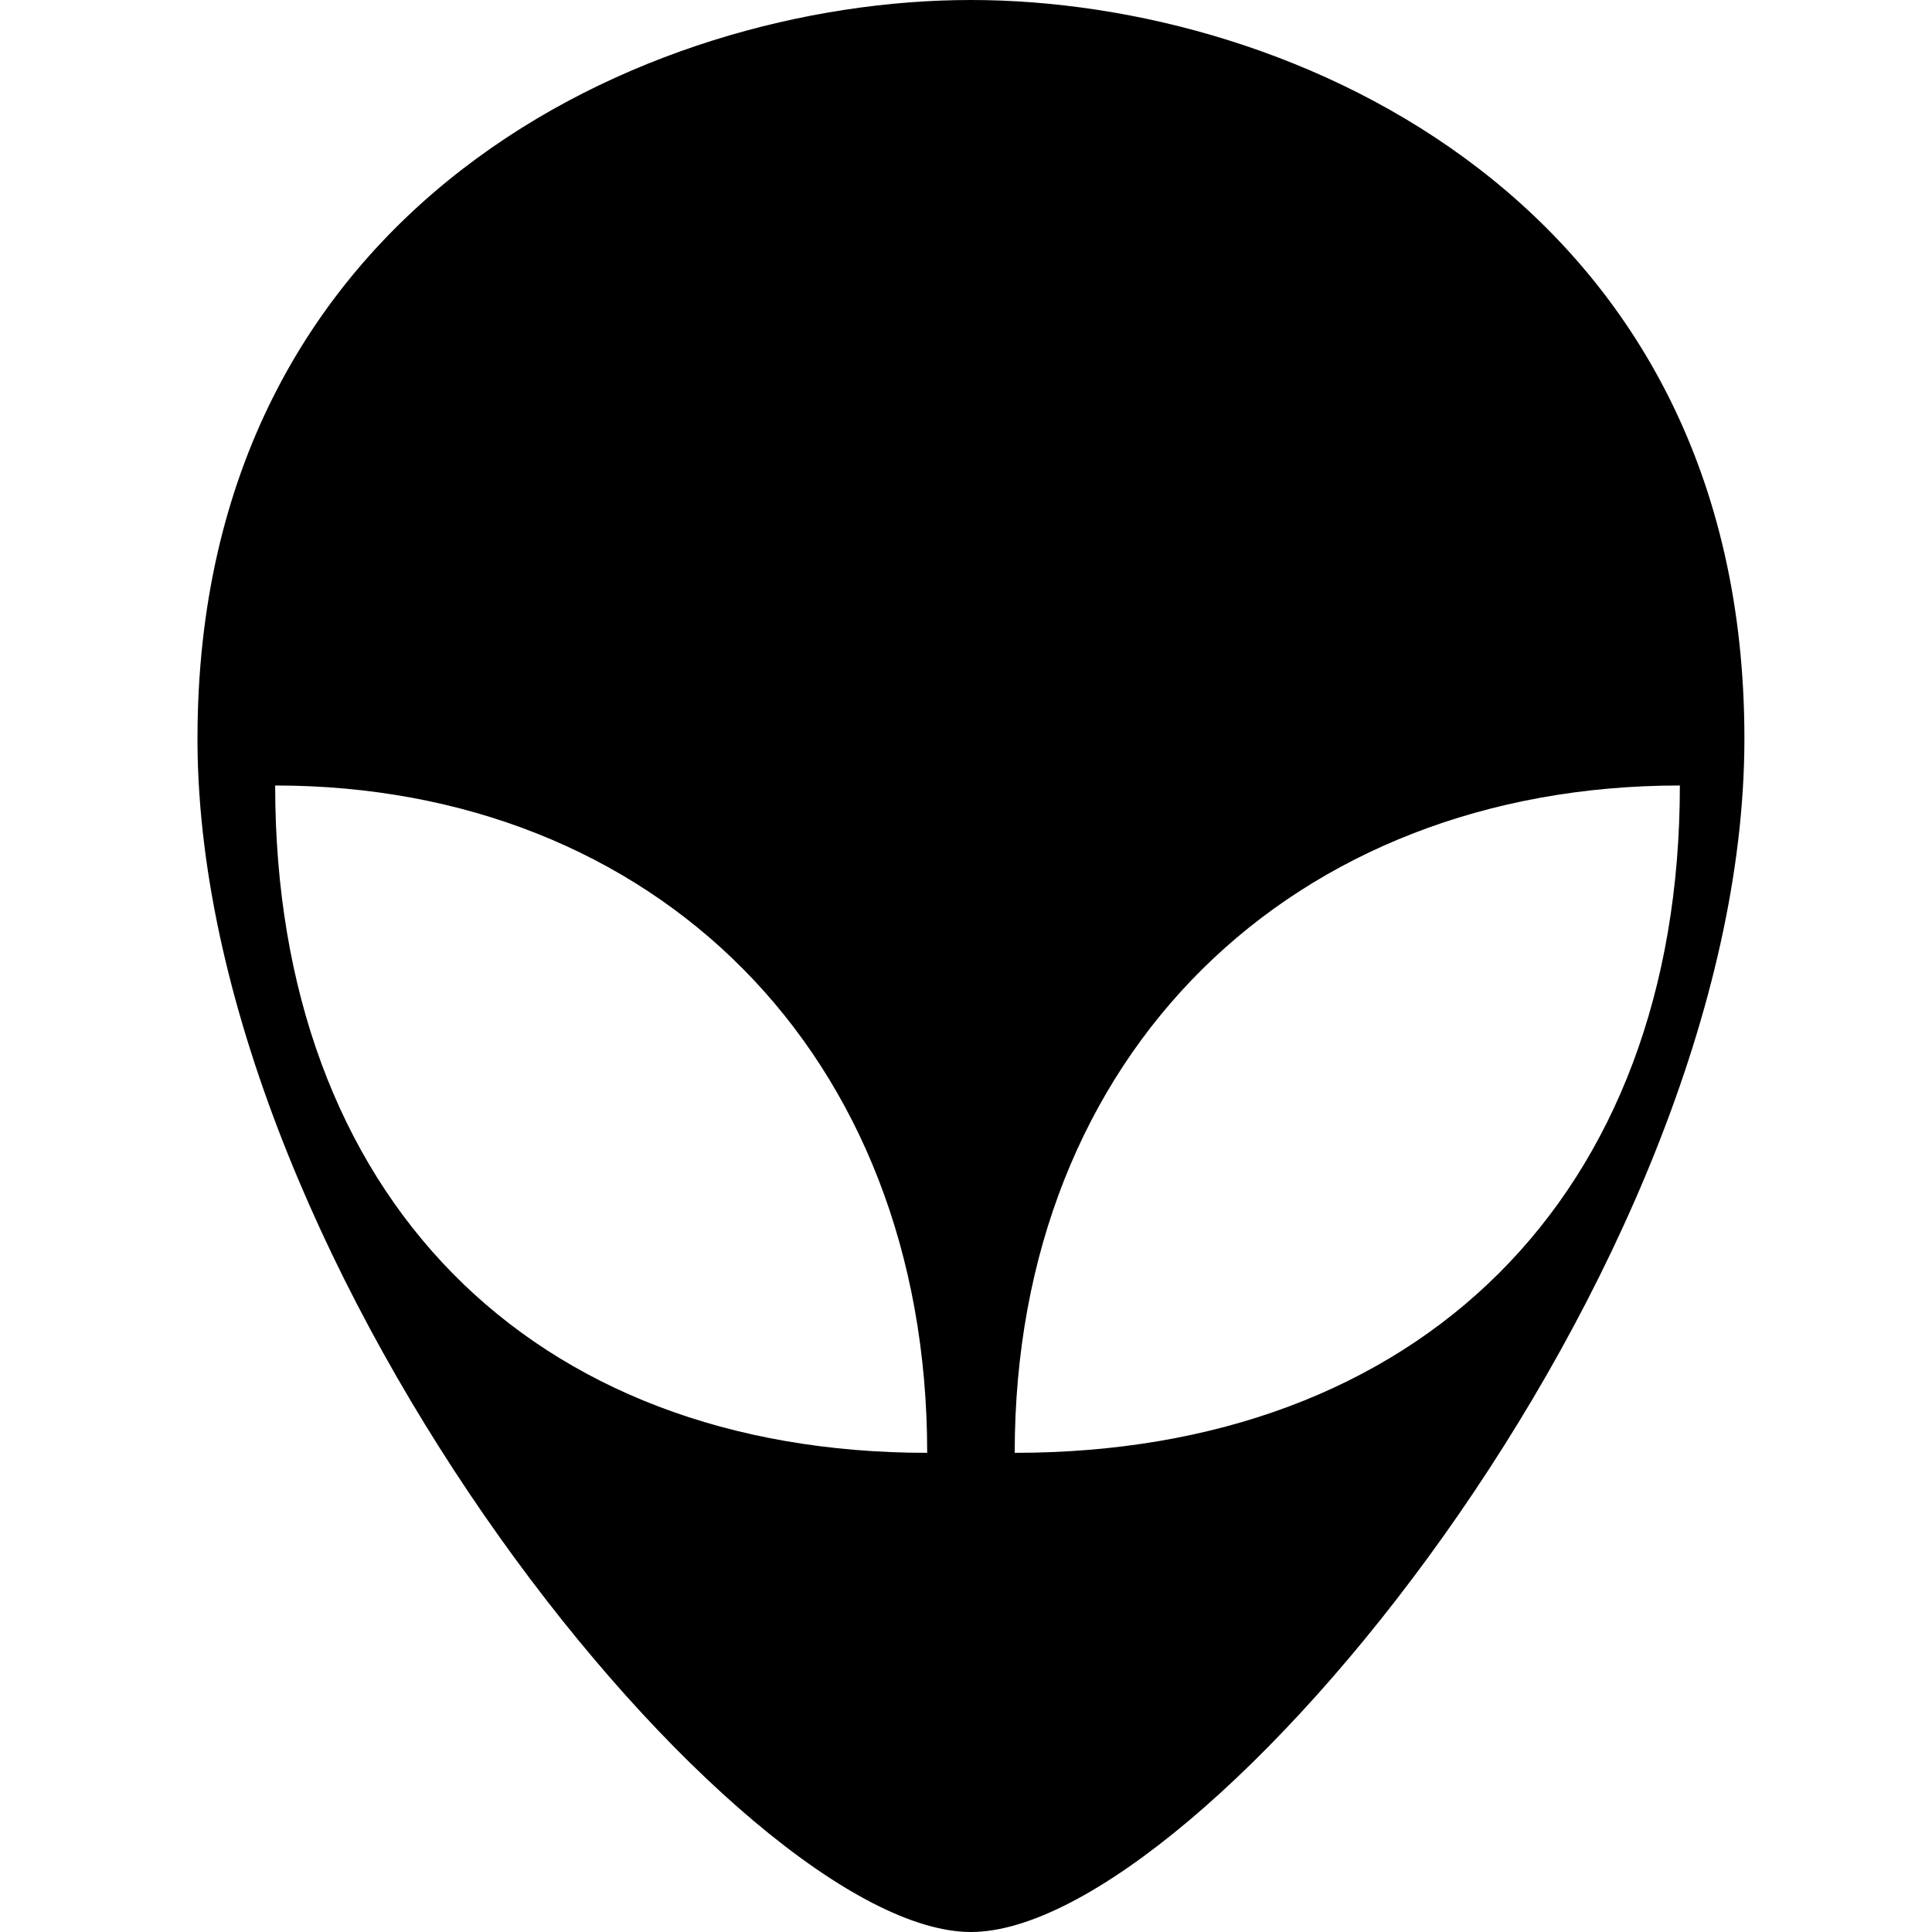 <svg xmlns="http://www.w3.org/2000/svg" version="1.0" viewBox="0 0 900 900" fill="currentColor" aria-hidden="true">
  <path fill="currentColor" d="M452.306 0C300.946 0 92 95.504 92 343.998v2.548C93.733 593.918 345.386 900 452.306 900c107.327 0 360.306-307.509 360.306-556.002C812.612 95.504 603.665 0 452.306 0zM128.183 365.912c176.331 0 303.738 124.348 303.738 310.872-184.485 0-303.738-119.253-303.738-310.872zm654.36 0c0 191.62-121.698 310.872-309.852 310.872 0-186.524 129.955-310.872 309.853-310.872z"/>
</svg>
